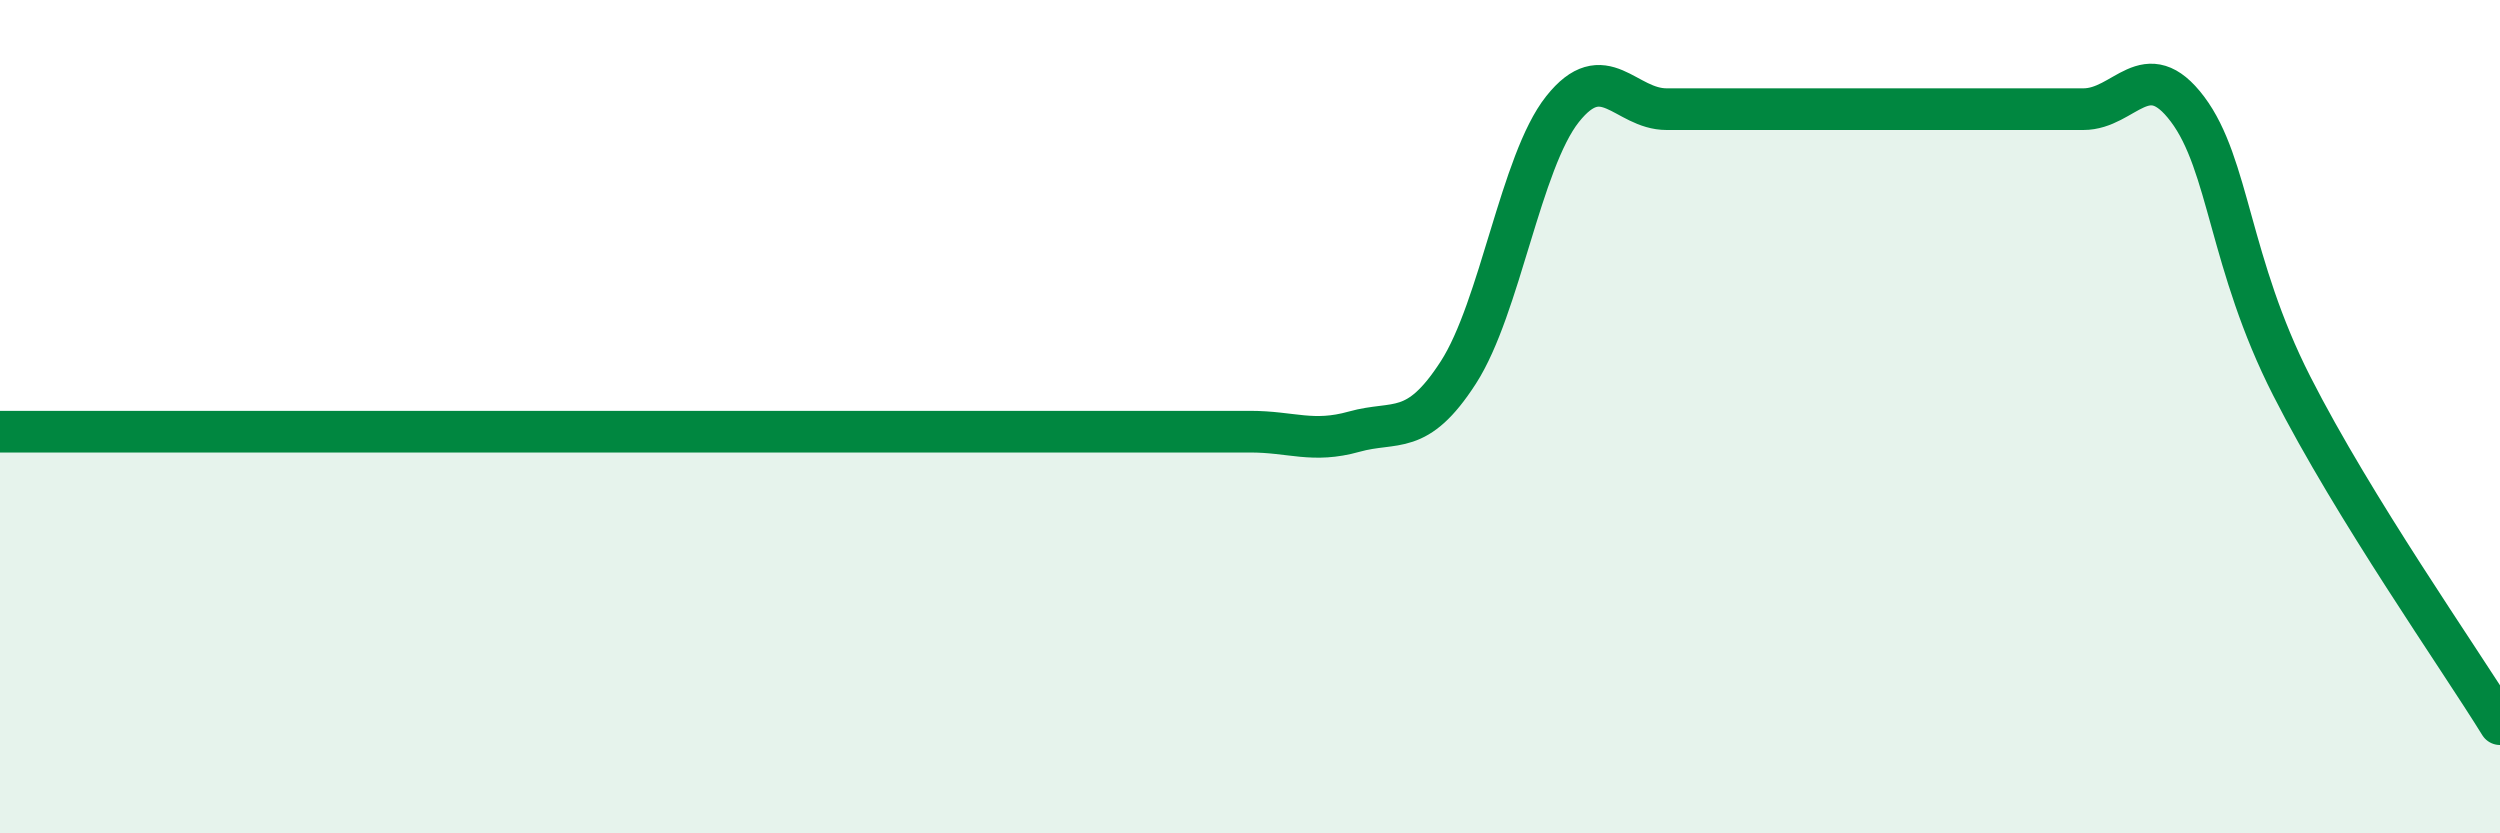 
    <svg width="60" height="20" viewBox="0 0 60 20" xmlns="http://www.w3.org/2000/svg">
      <path
        d="M 0,10.36 C 0.5,10.36 1.5,10.36 2.5,10.36 C 3.5,10.36 4,10.36 5,10.36 C 6,10.36 6.5,10.36 7.5,10.36 C 8.5,10.36 9,10.36 10,10.36 C 11,10.36 11.5,10.36 12.5,10.36 C 13.5,10.36 14,10.36 15,10.36 C 16,10.36 16.5,10.36 17.5,10.36 C 18.5,10.36 19,10.36 20,10.36 C 21,10.36 21.5,10.36 22.5,10.36 C 23.5,10.36 24,10.36 25,10.36 C 26,10.36 26.5,10.36 27.5,10.36 C 28.5,10.36 29,10.36 30,10.36 C 31,10.36 31.5,10.64 32.5,10.36 C 33.5,10.08 34,10.49 35,8.94 C 36,7.39 36.5,3.88 37.5,2.62 C 38.5,1.36 39,2.62 40,2.62 C 41,2.62 41.5,2.62 42.5,2.62 C 43.5,2.62 44,2.62 45,2.62 C 46,2.62 46.5,2.62 47.5,2.62 C 48.5,2.62 49,2.62 50,2.62 C 51,2.62 51.5,1.29 52.5,2.62 C 53.5,3.95 53.5,6.31 55,9.26 C 56.5,12.21 59,15.76 60,17.38L60 20L0 20Z"
        fill="#008740"
        opacity="0.1"
        stroke-linecap="round"
        stroke-linejoin="round"
      />
      <path
        d="M 0,10.36 C 0.5,10.36 1.5,10.36 2.5,10.36 C 3.5,10.36 4,10.36 5,10.36 C 6,10.36 6.5,10.36 7.5,10.36 C 8.5,10.36 9,10.36 10,10.36 C 11,10.36 11.5,10.36 12.5,10.36 C 13.5,10.36 14,10.36 15,10.36 C 16,10.36 16.5,10.36 17.5,10.36 C 18.5,10.36 19,10.36 20,10.36 C 21,10.36 21.5,10.36 22.5,10.36 C 23.5,10.36 24,10.36 25,10.36 C 26,10.36 26.5,10.36 27.5,10.36 C 28.5,10.36 29,10.36 30,10.36 C 31,10.36 31.5,10.64 32.5,10.36 C 33.5,10.08 34,10.49 35,8.94 C 36,7.39 36.5,3.88 37.5,2.62 C 38.5,1.36 39,2.62 40,2.62 C 41,2.62 41.5,2.62 42.5,2.62 C 43.5,2.62 44,2.62 45,2.62 C 46,2.62 46.5,2.62 47.5,2.62 C 48.5,2.62 49,2.62 50,2.62 C 51,2.62 51.5,1.29 52.5,2.62 C 53.5,3.95 53.5,6.31 55,9.26 C 56.5,12.21 59,15.76 60,17.38"
        stroke="#008740"
        stroke-width="1"
        fill="none"
        stroke-linecap="round"
        stroke-linejoin="round"
      />
    </svg>
  